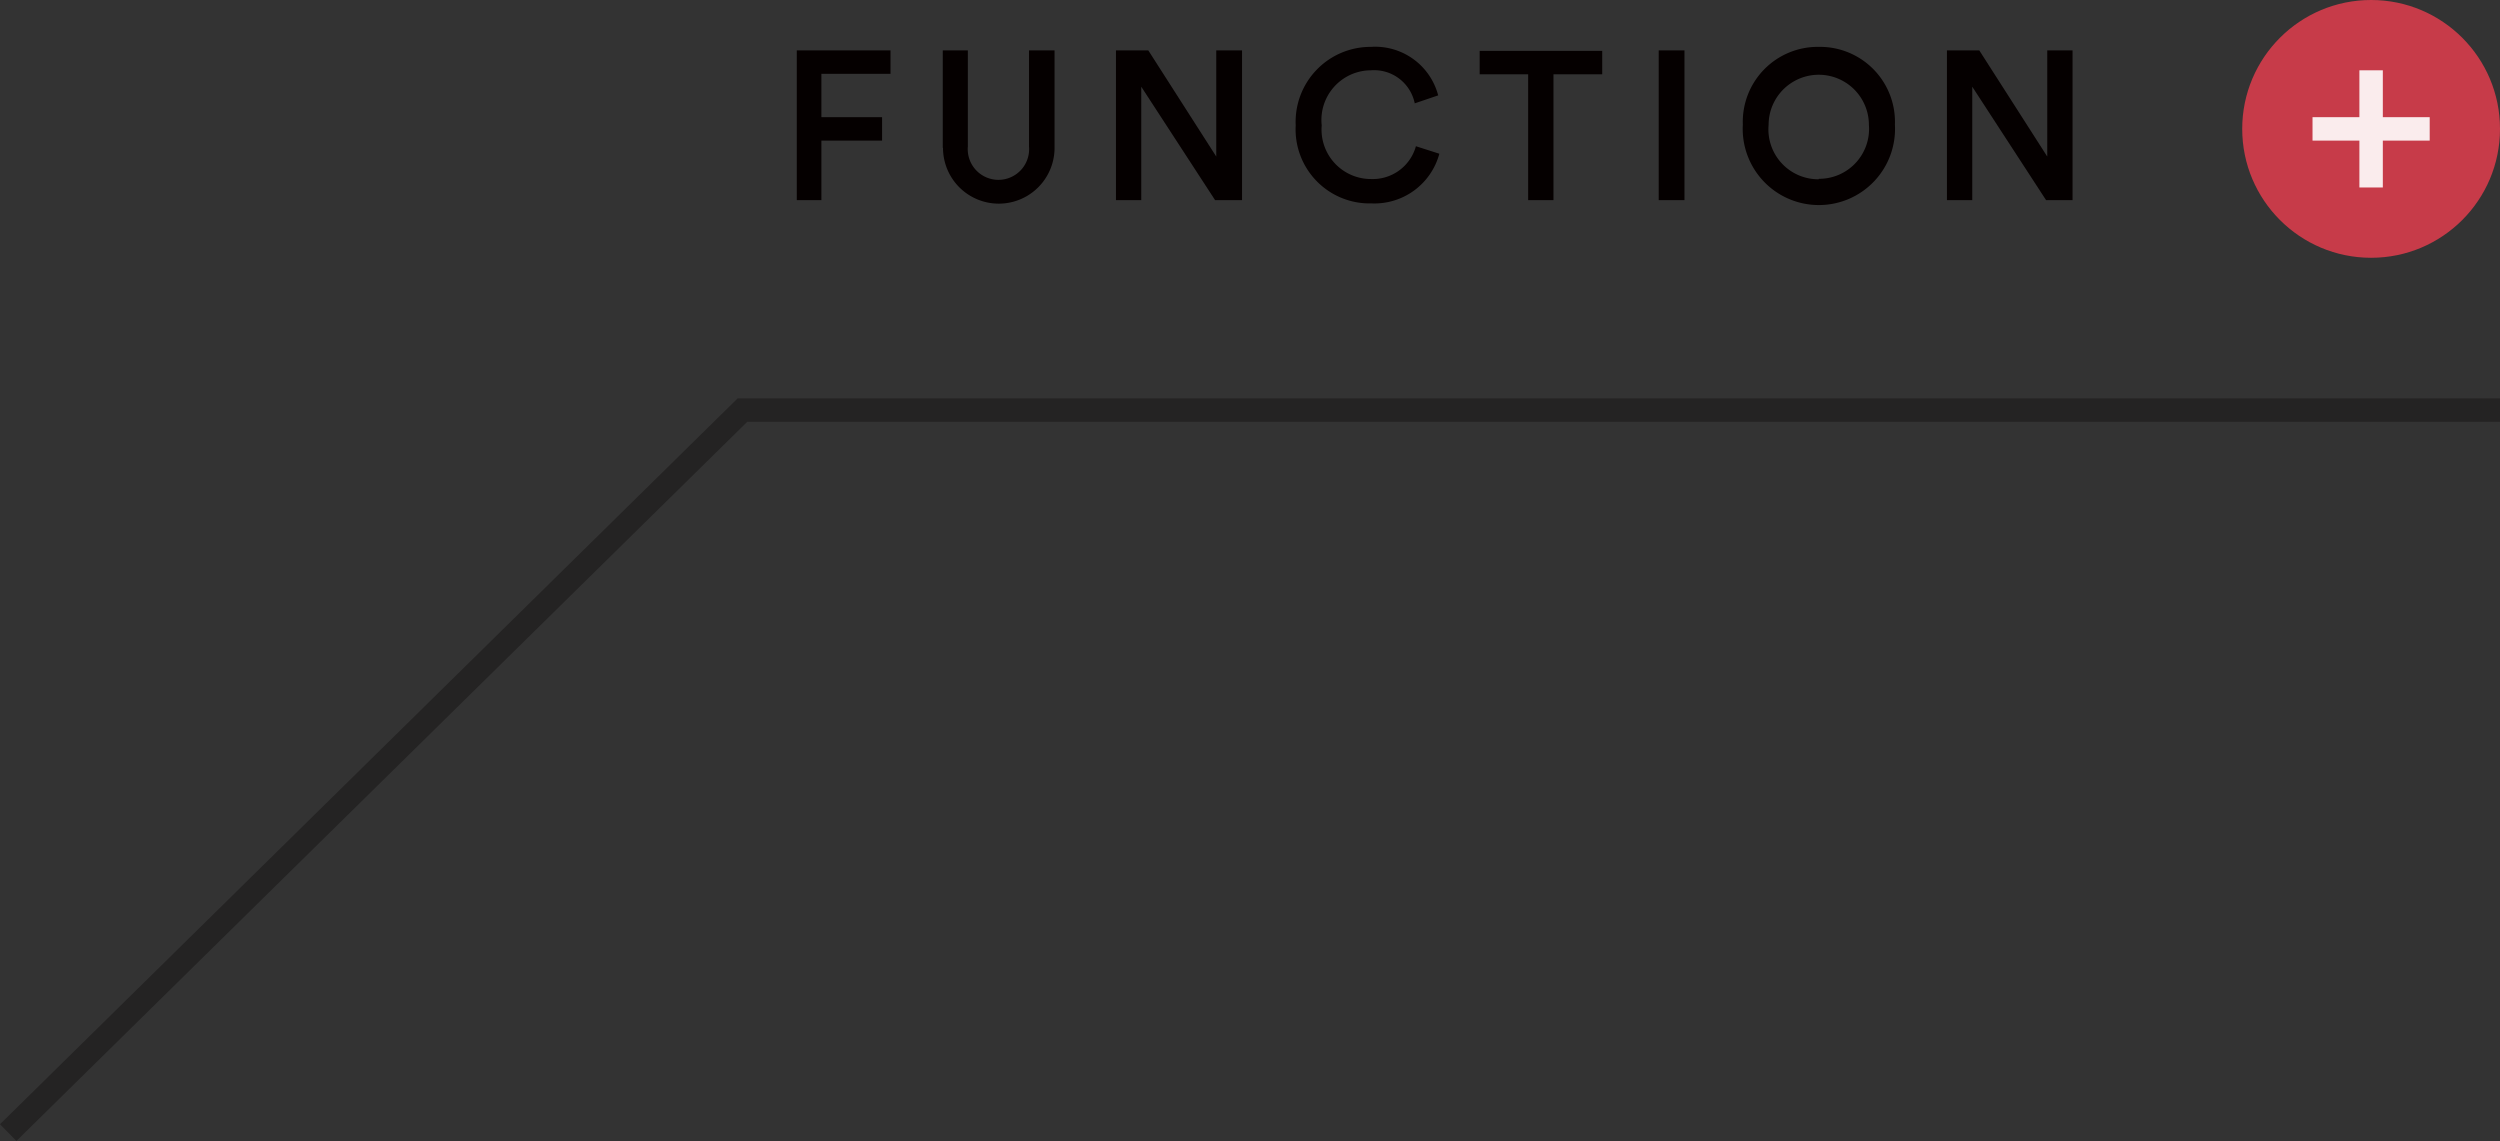 <svg viewBox="0 0 106.68 48.69" xmlns="http://www.w3.org/2000/svg"><rect x="0" y="0" width="106.68" height="48.69" fill="#333333" stroke="none"/><g fill="#050000"><path d="m34 8.54v-6.39h4v1h-2.95v1.85h2.59v1h-2.59v2.54z"/><path d="m40.23 6.31v-4.16h1.07v4.1a1.31 1.31 0 1 0 2.61 0v-4.1h1.09v4.16a2.38 2.38 0 0 1 -4.76 0z"/><path d="m51.85 8.54-3.15-4.84v4.84h-1.08v-6.39h1.38l2.9 4.53v-4.53h1.1v6.39z"/><path d="m55.29 5.35a3.2 3.2 0 0 1 3.21-3.35 2.78 2.78 0 0 1 2.87 2.07l-1 .34a1.77 1.77 0 0 0 -1.87-1.41 2.12 2.12 0 0 0 -2.1 2.35 2.11 2.11 0 0 0 2.12 2.29 1.91 1.91 0 0 0 1.9-1.4l1 .32a2.87 2.87 0 0 1 -2.89 2.12 3.16 3.16 0 0 1 -3.24-3.33z"/><path d="m66.29 3.17v5.37h-1.08v-5.37h-2.07v-1h5.23v1z"/><path d="m70.78 8.54v-6.39h1.1v6.39z"/><path d="m77.61 2a3.2 3.2 0 0 1 3.25 3.32 3.25 3.25 0 1 1 -6.49 0 3.2 3.2 0 0 1 3.24-3.32zm0 5.63a2.13 2.13 0 0 0 2.14-2.3 2.14 2.14 0 1 0 -4.28 0 2.13 2.13 0 0 0 2.14 2.32z"/><path d="m87.31 8.54-3.15-4.84v4.84h-1.08v-6.39h1.38l2.9 4.53v-4.53h1.08v6.39z"/></g><path d="m.35 48.33 31.33-30.83h75" fill="none" opacity=".32" stroke="#050000" stroke-miterlimit="10"/><circle cx="101.18" cy="5.5" fill="#c73b49" r="5.5"/><g fill="#fff" opacity=".9"><path d="m98.68 5h5v1h-5z"/><path d="m98.68 5h5v1h-5z" transform="matrix(0 1 -1 0 106.68 -95.68)"/></g></svg>